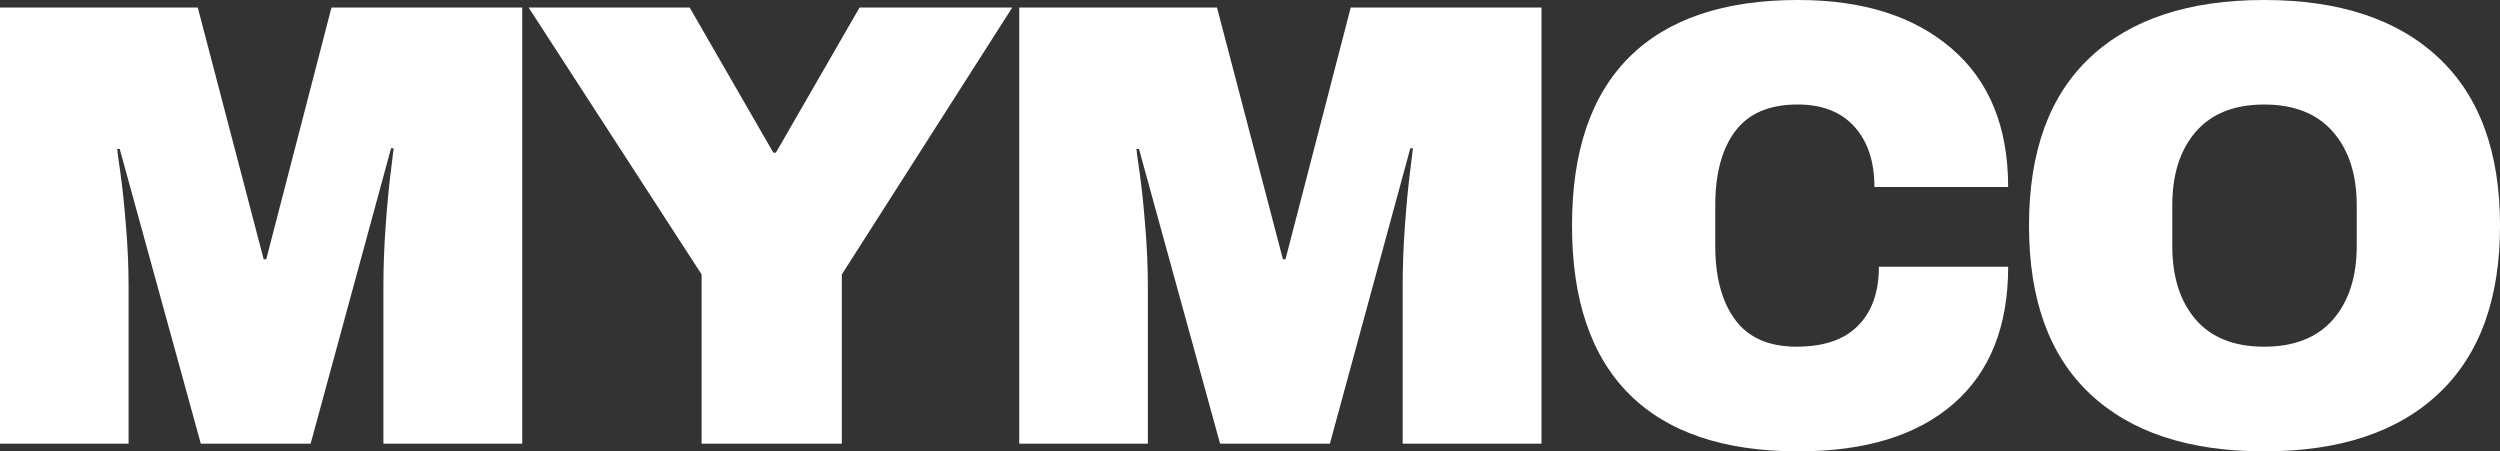 <svg xmlns="http://www.w3.org/2000/svg" id="a" viewBox="0 0 962.43 173.76"><rect x="0" y="0" width="962.43" height="173.76" fill="#333333" stroke="none"/><defs><style>.b{fill:#fff;stroke-width:0px;}</style></defs><path class="b" d="m147.6,170.8v-60.55c0-7.45.28-15.12.85-23.01.56-7.89,1.18-14.5,1.84-19.85.66-5.39,1.07-8.83,1.25-10.32h-.99l-30.97,113.74h-42.27l-31.23-113.48h-.99c.16,1.45.62,4.83,1.38,10.12.74,5.31,1.41,11.9,2.04,19.79.66,7.89.99,15.57.99,23.01v60.55H0V2.89h76.13l25.38,96.91h.99L127.61,2.89h73.44v167.91h-53.45Z"></path><path class="b" d="m324.08,170.8h-53.98v-65.15L203.5,2.89h62l32.21,55.88h.99L330.91,2.89h58.78l-65.61,102.76v65.15Z"></path><path class="b" d="m539.99,170.8v-60.55c0-7.45.28-15.12.85-23.01.56-7.89,1.18-14.5,1.84-19.85.66-5.39,1.07-8.83,1.25-10.32h-.99l-30.97,113.74h-42.27l-31.23-113.48h-.99c.16,1.45.62,4.83,1.38,10.12.74,5.31,1.41,11.9,2.04,19.79.66,7.89.99,15.57.99,23.01v60.55h-49.51V2.89h76.13l25.38,96.91h.99l25.11-96.91h73.44v167.91h-53.45Z"></path><path class="b" d="m692.28,0c24.88,0,44.57,6.23,59.04,18.67,14.5,12.46,21.76,30.23,21.76,53.32h-51.48c0-9.76-2.56-17.5-7.69-23.21-5.13-5.69-12.41-8.55-21.83-8.55-10.91,0-18.93,3.42-24.06,10.26-5.13,6.84-7.69,16.35-7.69,28.53v15.65c0,12.06,2.56,21.55,7.69,28.47,5.13,6.89,12.97,10.32,23.54,10.32s18.31-2.66,23.67-8.02c5.39-5.39,8.09-12.97,8.09-22.75h49.77c0,22.98-7.03,40.56-21.1,52.79-14.07,12.2-33.97,18.28-59.7,18.28-28.63,0-50.29-7.31-65.02-21.96-14.73-14.68-22.09-36.32-22.09-64.96s7.36-50.25,22.09-64.89c14.73-14.63,36.39-21.96,65.02-21.96Z"></path><path class="b" d="m871.64,0c28.96,0,51.35,7.41,67.13,22.22,15.78,14.78,23.67,36.32,23.67,64.63s-7.89,49.88-23.67,64.69c-15.78,14.83-38.16,22.22-67.13,22.22s-51.31-7.36-66.99-22.09c-15.7-14.73-23.54-36.32-23.54-64.82s7.84-50.06,23.54-64.76c15.68-14.73,38.02-22.09,66.99-22.09Zm0,40.24c-11.54,0-20.32,3.52-26.36,10.52-6.02,6.97-9.01,16.4-9.01,28.27v15.65c0,11.88,2.99,21.33,9.01,28.34,6.05,6.97,14.83,10.45,26.36,10.45s20.4-3.48,26.5-10.45c6.08-7,9.14-16.45,9.14-28.34v-15.65c0-11.87-3.06-21.3-9.14-28.27-6.1-7-14.92-10.52-26.5-10.52Z"></path></svg>